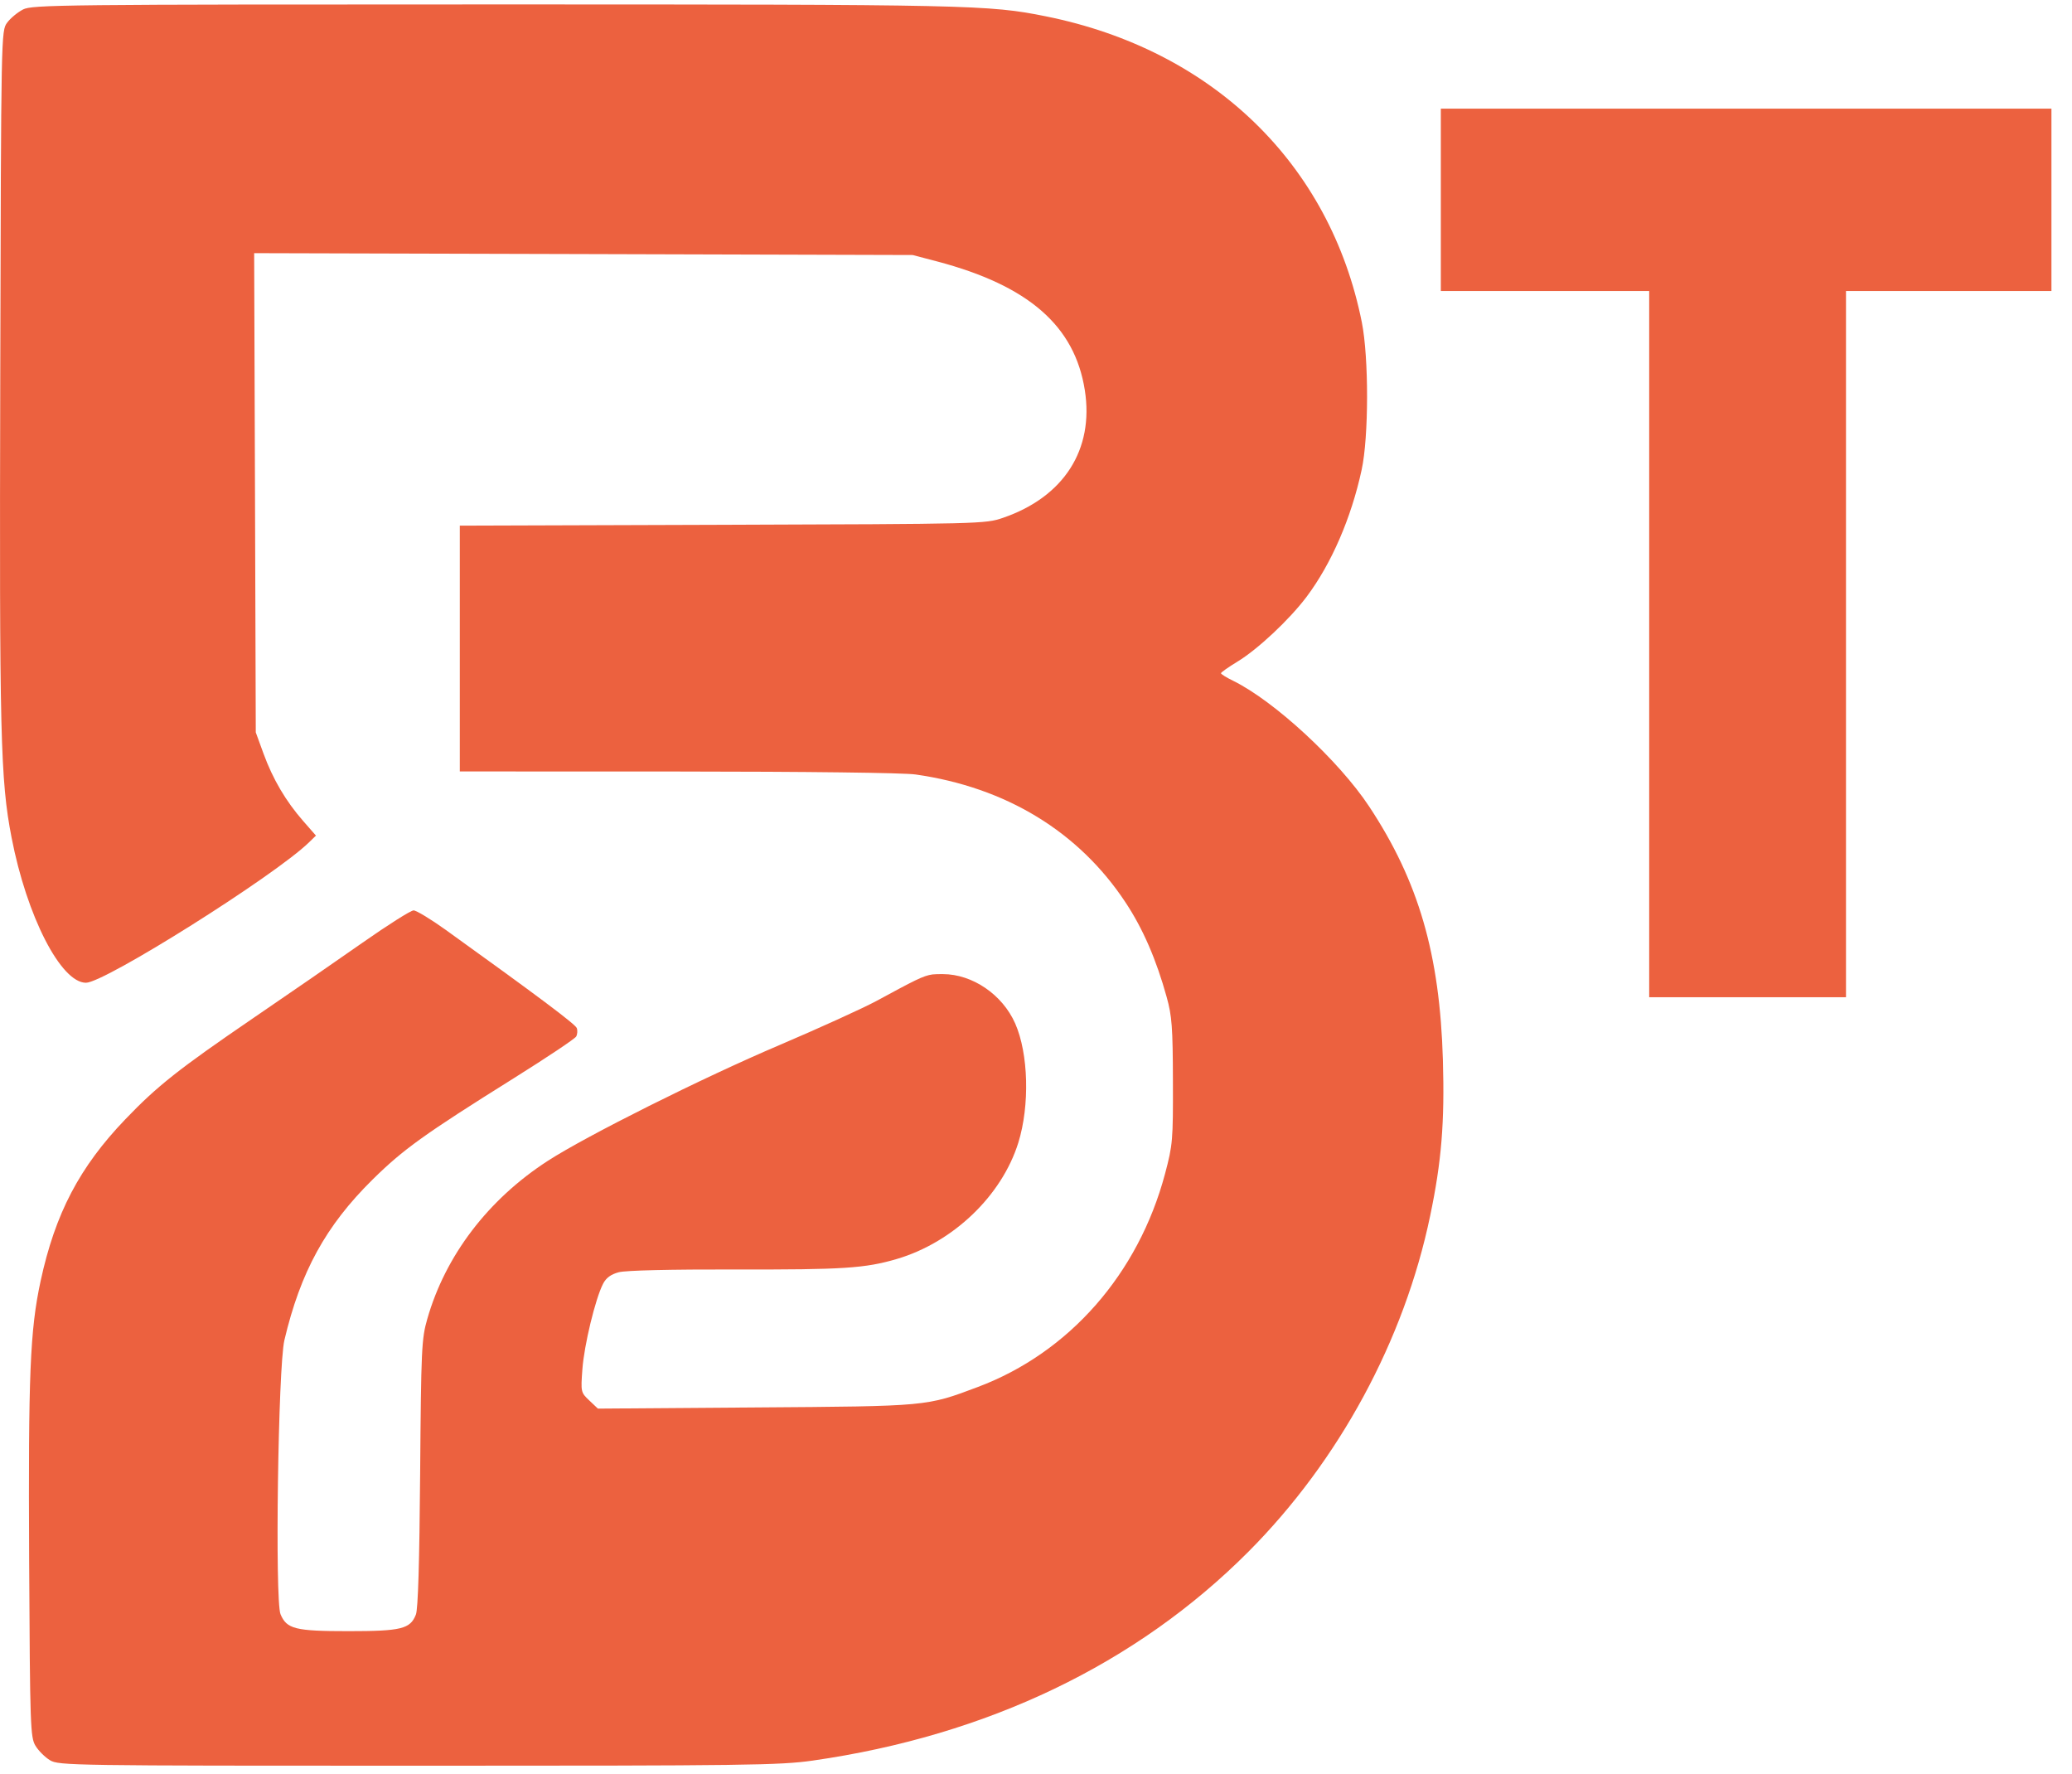<?xml version="1.0" encoding="UTF-8" standalone="no"?>
<!-- Created with Inkscape (http://www.inkscape.org/) -->

<svg
   version="1.1"
   id="svg1"
   width="166.667"
   height="142.667"
   viewBox="0 0 166.667 142.667"
   sodipodi:docname="color1_icon_transparent_background.eps"
   xmlns:inkscape="http://www.inkscape.org/namespaces/inkscape"
   xmlns:sodipodi="http://sodipodi.sourceforge.net/DTD/sodipodi-0.dtd"
   xmlns="http://www.w3.org/2000/svg"
   xmlns:svg="http://www.w3.org/2000/svg">
  <defs
     id="defs1" />
  <sodipodi:namedview
     id="namedview1"
     pagecolor="#ffffff"
     bordercolor="#000000"
     borderopacity="0.25"
     inkscape:showpageshadow="2"
     inkscape:pageopacity="0.0"
     inkscape:pagecheckerboard="0"
     inkscape:deskcolor="#d1d1d1">
    <inkscape:page
       x="0"
       y="0"
       inkscape:label="1"
       id="page1"
       width="166.667"
       height="142.667"
       margin="0"
       bleed="0" />
  </sodipodi:namedview>
  <g
     id="g1"
     inkscape:groupmode="layer"
     inkscape:label="1">
    <path
       id="path1"
       d="m 13.949,1066.95 c -3.328,-1.68 -7.66,-5.31 -9.648,-8 C 0.699,1054.02 0.66,1053.2 0.16,845.43 -0.391,627.699 0.23,601.211 6.988,566.289 16.172,518.711 36.801,478.441 51.988,478.441 c 11.332,0 114.063,64.649 134.891,84.879 l 4.211,4.102 -7.731,8.828 c -10.507,11.988 -18.359,25.352 -23.98,40.738 l -4.688,12.852 -0.472,144.89 -0.508,144.879 199.141,-0.55 199.136,-0.579 14.891,-3.91 C 622.07,899.961 650,875.621 656.09,836.762 661.762,800.82 643.398,772.191 606.602,759.57 595.898,755.898 593.789,755.859 436.91,755.352 L 278.09,754.84 V 606.211 l 131.68,-0.039 c 77.808,-0.043 136.75,-0.742 143.98,-1.793 54.691,-7.777 98.75,-34.609 126.988,-77.391 10.473,-15.816 18.563,-34.41 24.883,-57.258 3.168,-11.41 3.68,-18.21 3.758,-50.82 0.109,-35.82 -0.117,-38.48 -4.77,-55.98 C 688.48,302.422 646.641,254.77 591.41,234.02 560.16,222.27 561.559,222.379 456.801,221.641 l -95.199,-0.7 -5.192,4.918 c -5.121,4.84 -5.199,5.121 -4.18,18.911 1.051,14.531 7.848,42.652 12.5,51.64 1.829,3.59 4.68,5.699 9.489,6.988 4.261,1.133 31.133,1.762 71.293,1.68 64.328,-0.156 77.687,0.703 96.867,6.332 34.031,10.039 63.519,38.238 73.519,70.391 6.954,22.5 6.133,53.75 -1.918,72.027 -7.73,17.461 -25.781,29.801 -43.75,29.844 h -0.308 c -2.344,0 -4.141,0 -5.902,-0.192 -5.7,-0.75 -11.09,-3.679 -33.899,-16.019 -8.172,-4.41 -34.57,-16.41 -58.641,-26.68 -46.679,-19.84 -116.832,-54.922 -140.191,-70.043 -36.059,-23.316 -61.949,-57.297 -72.891,-95.66 -3.437,-11.957 -3.707,-18.008 -4.296,-93.316 -0.43,-53.641 -1.25,-82.153 -2.582,-85.391 -3.43,-8.672 -8.75,-10 -40.821,-10 -32.219,0 -37.301,1.289 -41.051,10.27 -3.437,8.398 -1.449,149.41 2.34,165.629 9.731,41.32 25.043,69.25 53.364,97.179 18.519,18.25 31.168,27.352 85.429,61.289 19.957,12.5 36.949,23.832 37.699,25.203 0.739,1.329 0.899,3.629 0.348,5.11 -0.937,2.39 -23.789,19.5 -79.219,59.34 -9.058,6.488 -17.808,11.8 -19.488,11.8 -1.641,0 -15.551,-8.793 -30.82,-19.492 -15.321,-10.75 -45.16,-31.328 -66.371,-45.789 -44.77,-30.582 -57.809,-40.859 -77.11,-61.012 -27.73,-28.91 -42.422,-56.949 -51.25,-97.777 -6.41,-29.723 -7.5,-56.242 -6.949,-168.859 0.539,-100.981 0.738,-107.071 3.859,-112.231 1.801,-2.973 5.75,-6.91 8.75,-8.711 C 35.512,5.121 43.16,5 252.699,5 451.801,5 471.52,5.27 491.602,8.121 597.191,23.238 687.301,66.449 755.039,134.41 c 54.84,55.078 94.262,127.86 109.922,203.129 6.879,32.813 8.789,56.52 7.699,94.18 -1.879,63.98 -14.691,108.082 -44.609,153.32 -18.281,27.66 -57.391,63.789 -82.231,75.981 -4.101,1.992 -7.422,4.058 -7.379,4.601 0.039,0.508 4.45,3.641 9.84,6.918 12.34,7.461 31.489,25.391 41.989,39.34 14.96,19.961 26.96,47.57 33.25,76.711 4.332,19.93 4.371,67.82 0.109,89.219 -19.141,95.82 -90.309,164.731 -191.129,185.001 -34.57,6.96 -45.512,7.19 -333.16,7.19 -262.539,0 -279.77,-0.2 -285.43,-3.05 z"
       style="fill:#ec613f;fill-opacity:1;fill-rule:evenodd;stroke:none"
       transform="matrix(0.133,0,0,-0.133,0,142.667)" />
    <path
       id="path2"
       d="M 871.41,896.719 V 1006.99 H 1240.7 V 896.719 H 1116.45 V 469.691 H 997.422 v 427.028 z"
       style="fill:#ec613f;fill-opacity:1;fill-rule:evenodd;stroke:none"
       transform="matrix(0.133,0,0,-0.133,0,142.667)" />
  </g>
</svg>
